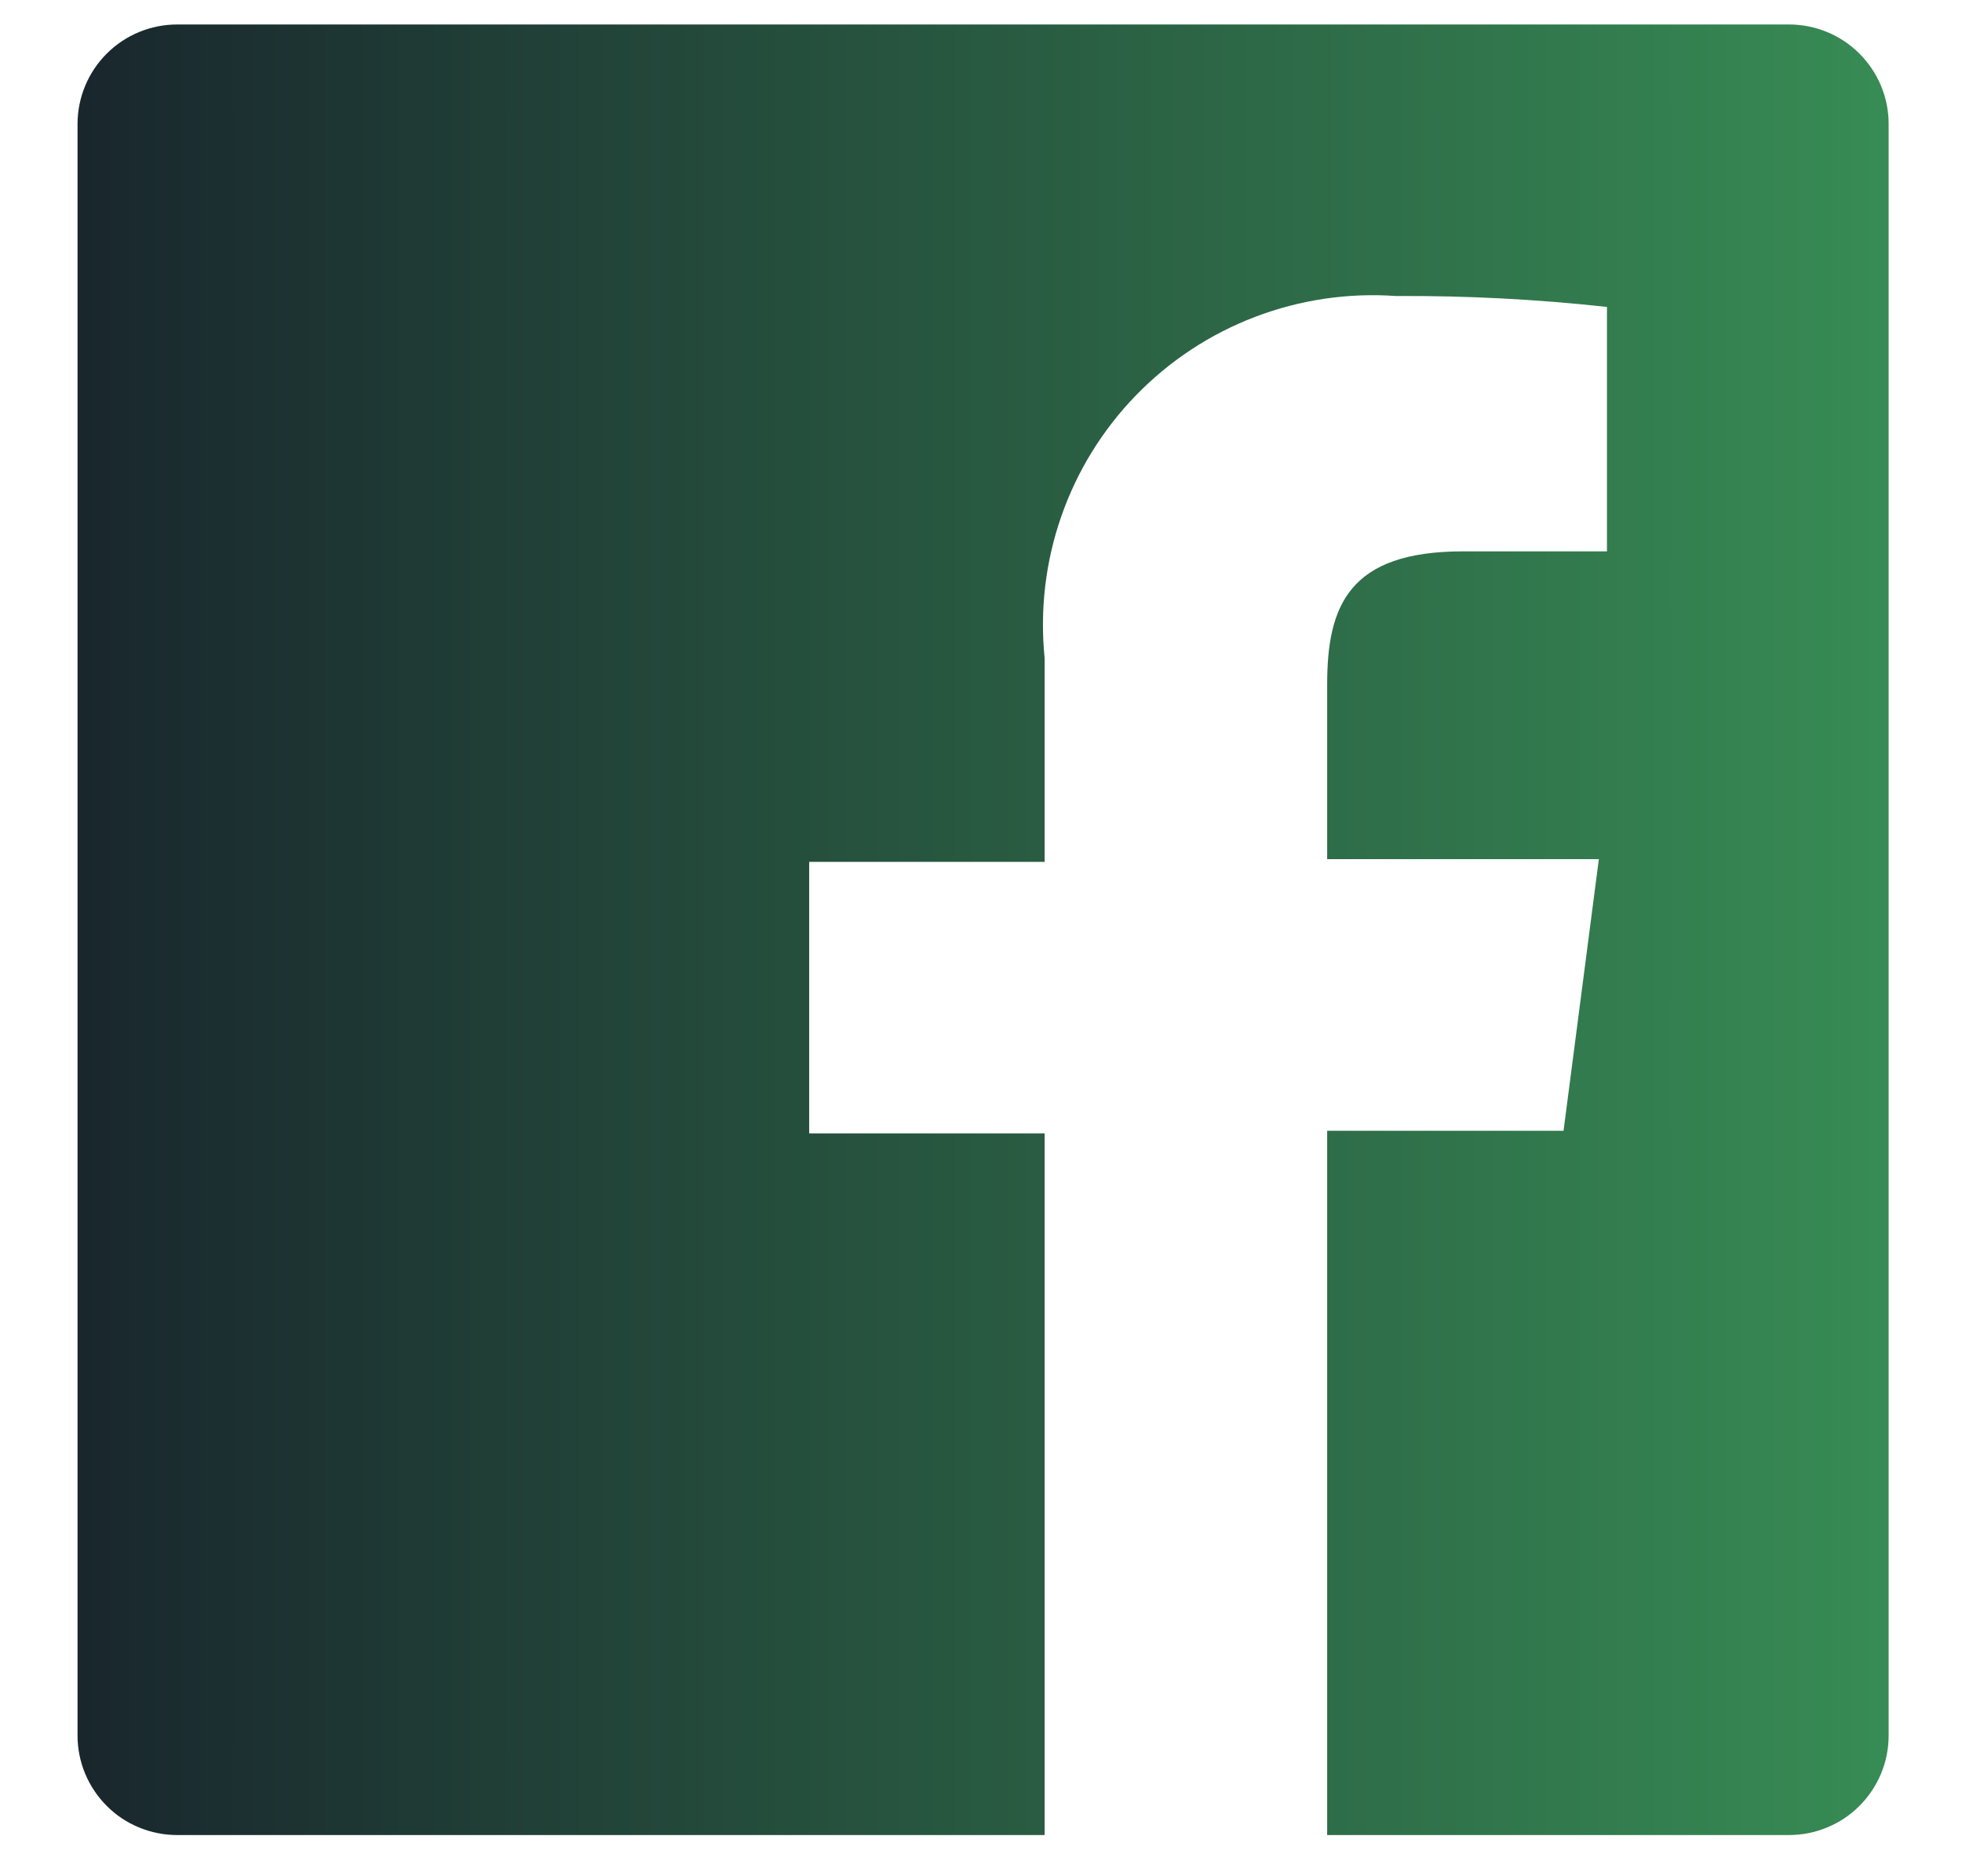 <svg width="23" height="22" viewBox="0 0 23 22" fill="none" xmlns="http://www.w3.org/2000/svg">
<path d="M20.972 0.287H2.077C1.767 0.287 1.47 0.41 1.251 0.629C1.032 0.848 0.909 1.145 0.909 1.454V20.35C0.909 20.503 0.939 20.655 0.998 20.797C1.057 20.938 1.143 21.067 1.251 21.175C1.359 21.284 1.488 21.37 1.63 21.428C1.772 21.487 1.923 21.517 2.077 21.517H12.246V13.29H9.486V10.106H12.246V7.717C12.189 7.157 12.255 6.59 12.44 6.058C12.625 5.525 12.924 5.04 13.317 4.635C13.709 4.231 14.185 3.917 14.712 3.716C15.239 3.515 15.803 3.431 16.365 3.471C17.191 3.466 18.017 3.509 18.838 3.599V6.465H17.151C15.813 6.465 15.558 7.102 15.558 8.025V10.074H18.743L18.329 13.259H15.558V21.517H20.972C21.125 21.517 21.277 21.487 21.419 21.428C21.561 21.37 21.689 21.284 21.798 21.175C21.906 21.067 21.992 20.938 22.051 20.797C22.11 20.655 22.14 20.503 22.14 20.35V1.454C22.14 1.301 22.11 1.149 22.051 1.007C21.992 0.866 21.906 0.737 21.798 0.629C21.689 0.52 21.561 0.434 21.419 0.376C21.277 0.317 21.125 0.287 20.972 0.287Z" fill="url(#paint0_linear_418_183)"/>
<defs>
<linearGradient id="paint0_linear_418_183" x1="33.782" y1="11.244" x2="-3.885" y2="11.244" gradientUnits="userSpaceOnUse">
<stop stop-color="#48C36A"/>
<stop offset="0.932" stop-color="#161C29"/>
</linearGradient>
</defs>
</svg>
